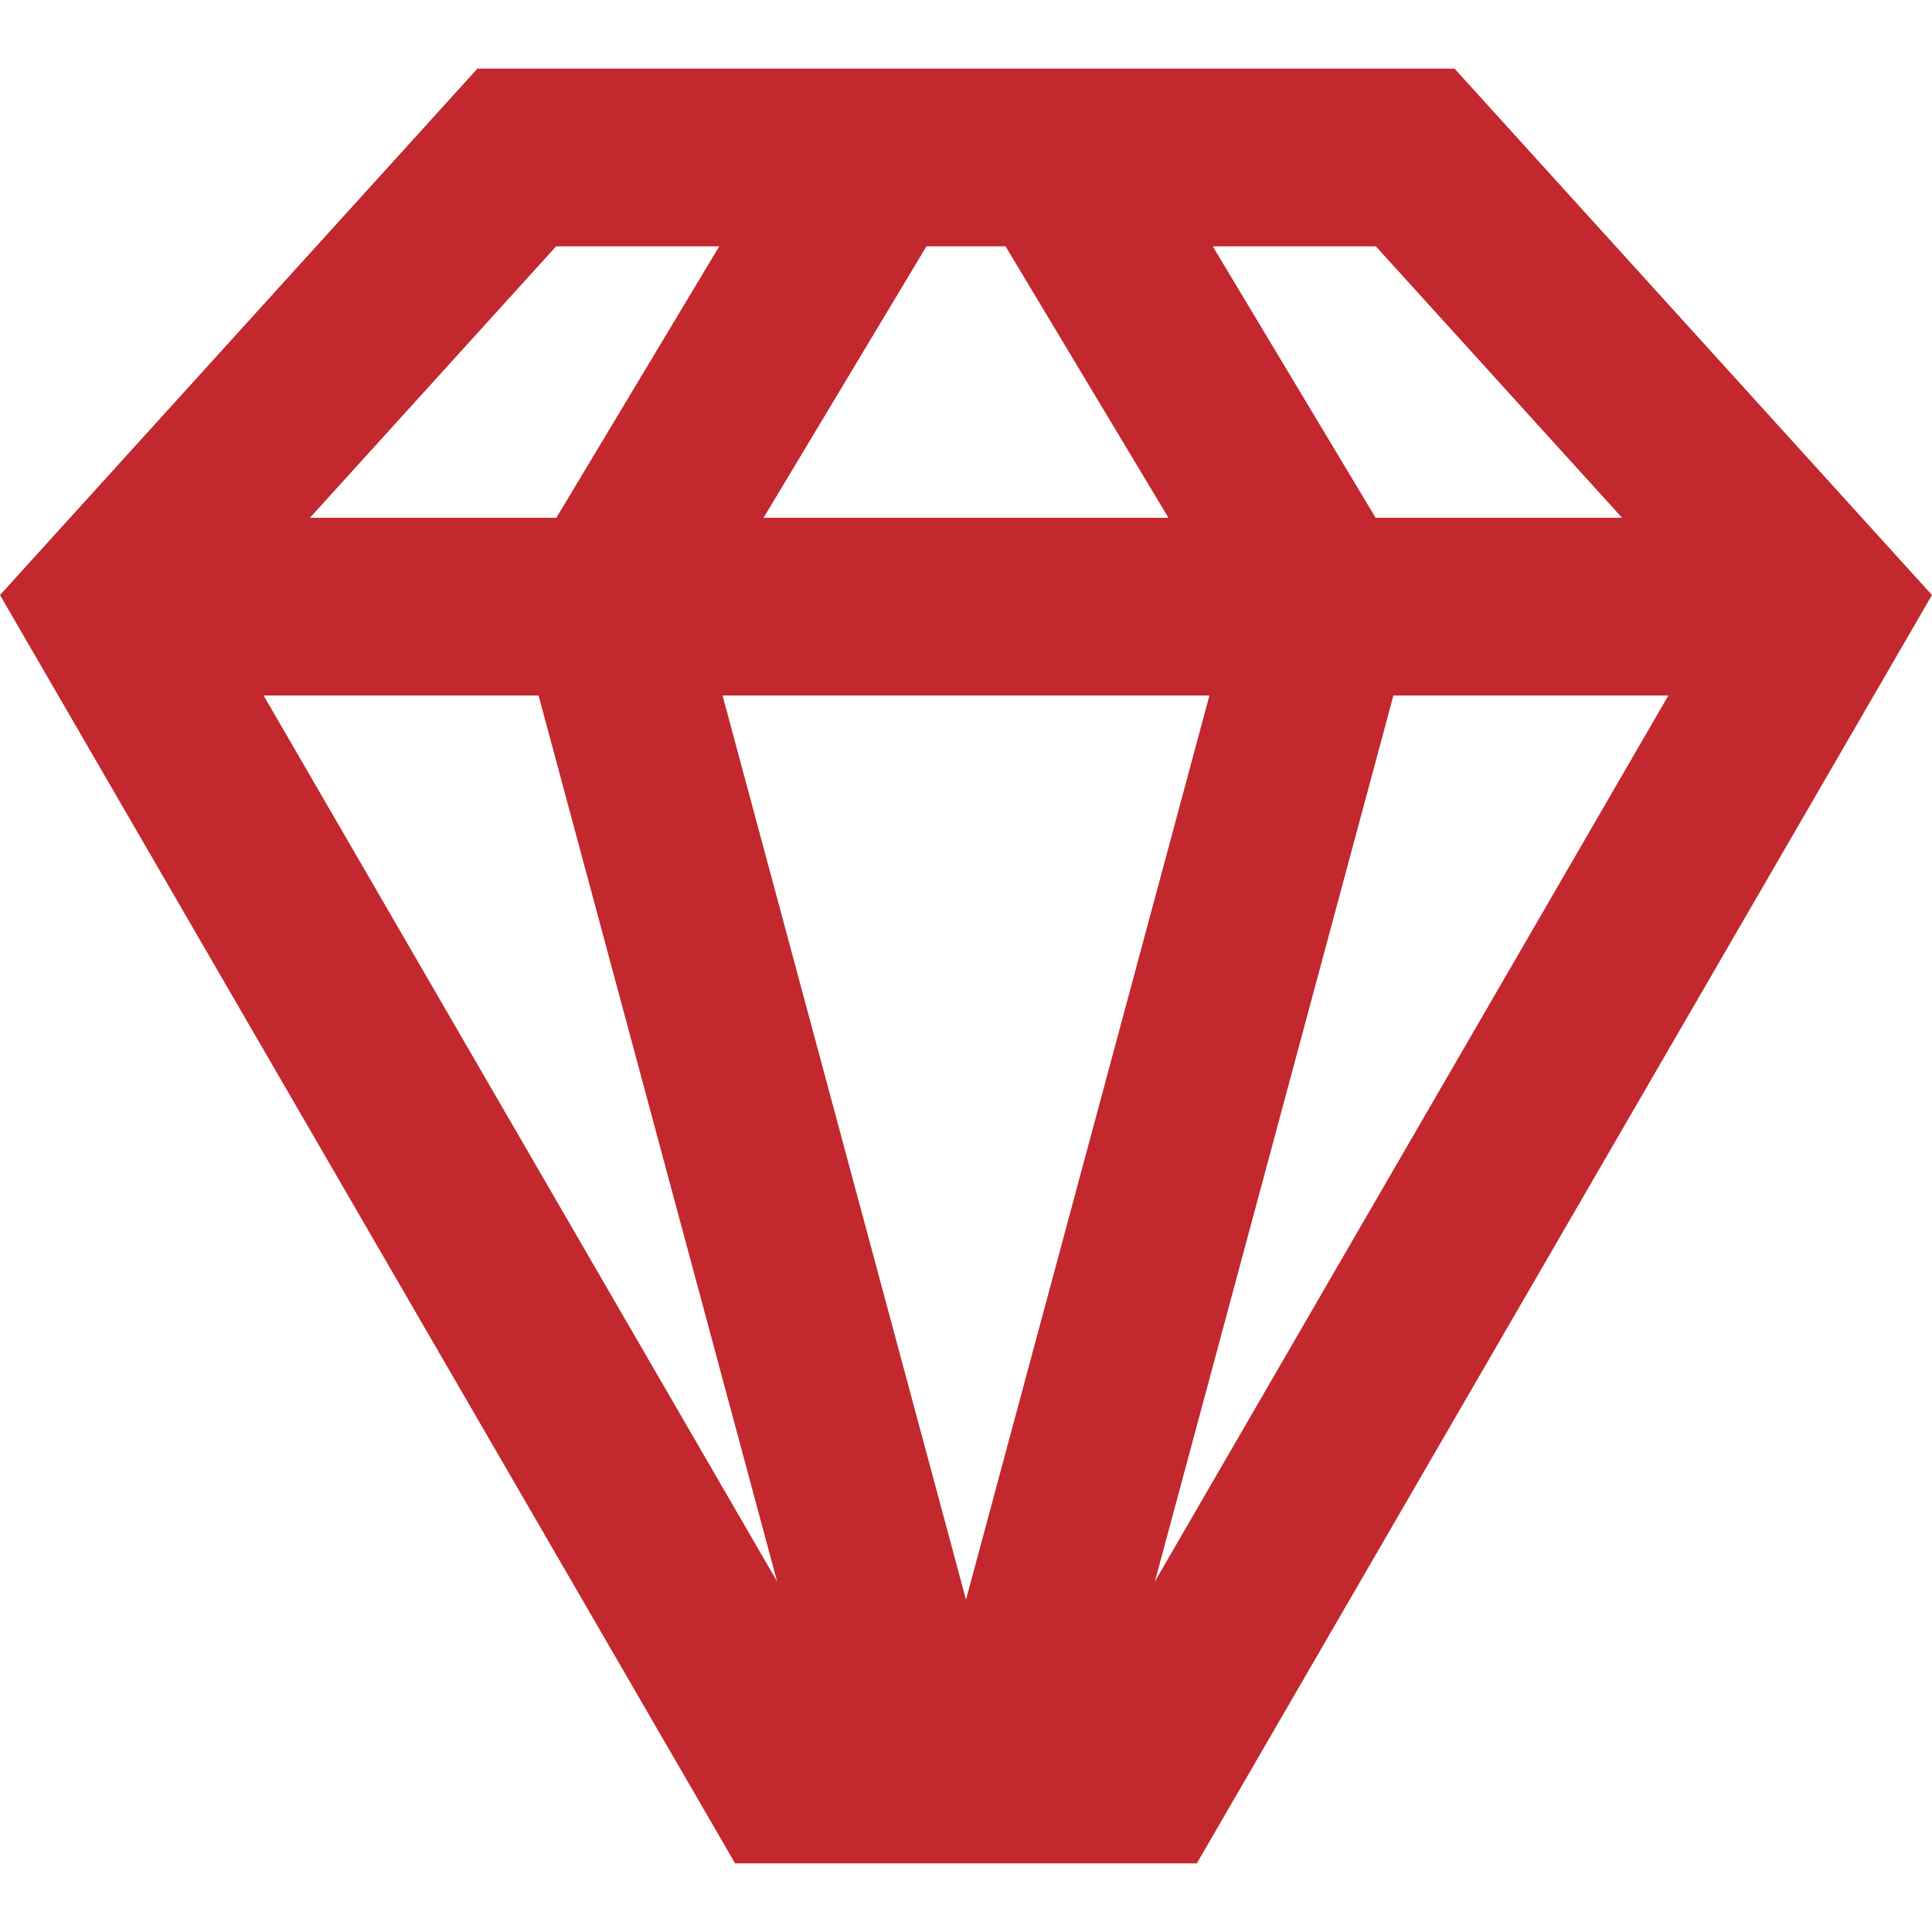 <?xml version="1.0" encoding="UTF-8"?>
<svg xmlns="http://www.w3.org/2000/svg" id="expanded" viewBox="0 0 100 100">
  <defs>
    <style>
      .cls-1 {
        fill: #c2282d;
      }
    </style>
  </defs>
  <g id="diamond-2--diamond-money-payment-finance-wealth-jewelry">
    <g id="Vector_2682" data-name="Vector 2682">
      <rect class="cls-1" x="5.663" y="26.801" width="88.673" height="9.197"></rect>
    </g>
    <g id="Vector_2683" data-name="Vector 2683">
      <polygon class="cls-1" points="43.234 93.045 26.452 30.708 41.407 5.785 49.293 10.516 36.347 32.091 52.115 90.653 43.234 93.045"></polygon>
    </g>
    <g id="Vector_2684" data-name="Vector 2684">
      <polygon class="cls-1" points="56.765 93.045 47.885 90.653 63.652 32.091 50.707 10.516 58.593 5.785 73.547 30.708 56.765 93.045"></polygon>
    </g>
    <g id="Vector_2681" data-name="Vector 2681">
      <path class="cls-1" d="M61.949,96.448h-23.899L0,30.799,24.712,3.552h50.574l24.713,27.247-38.051,65.648ZM43.349,87.251h13.301l32.023-55.252-17.46-19.25H28.786L11.327,31.999l32.022,55.252Z"></path>
    </g>
  </g>
</svg>
